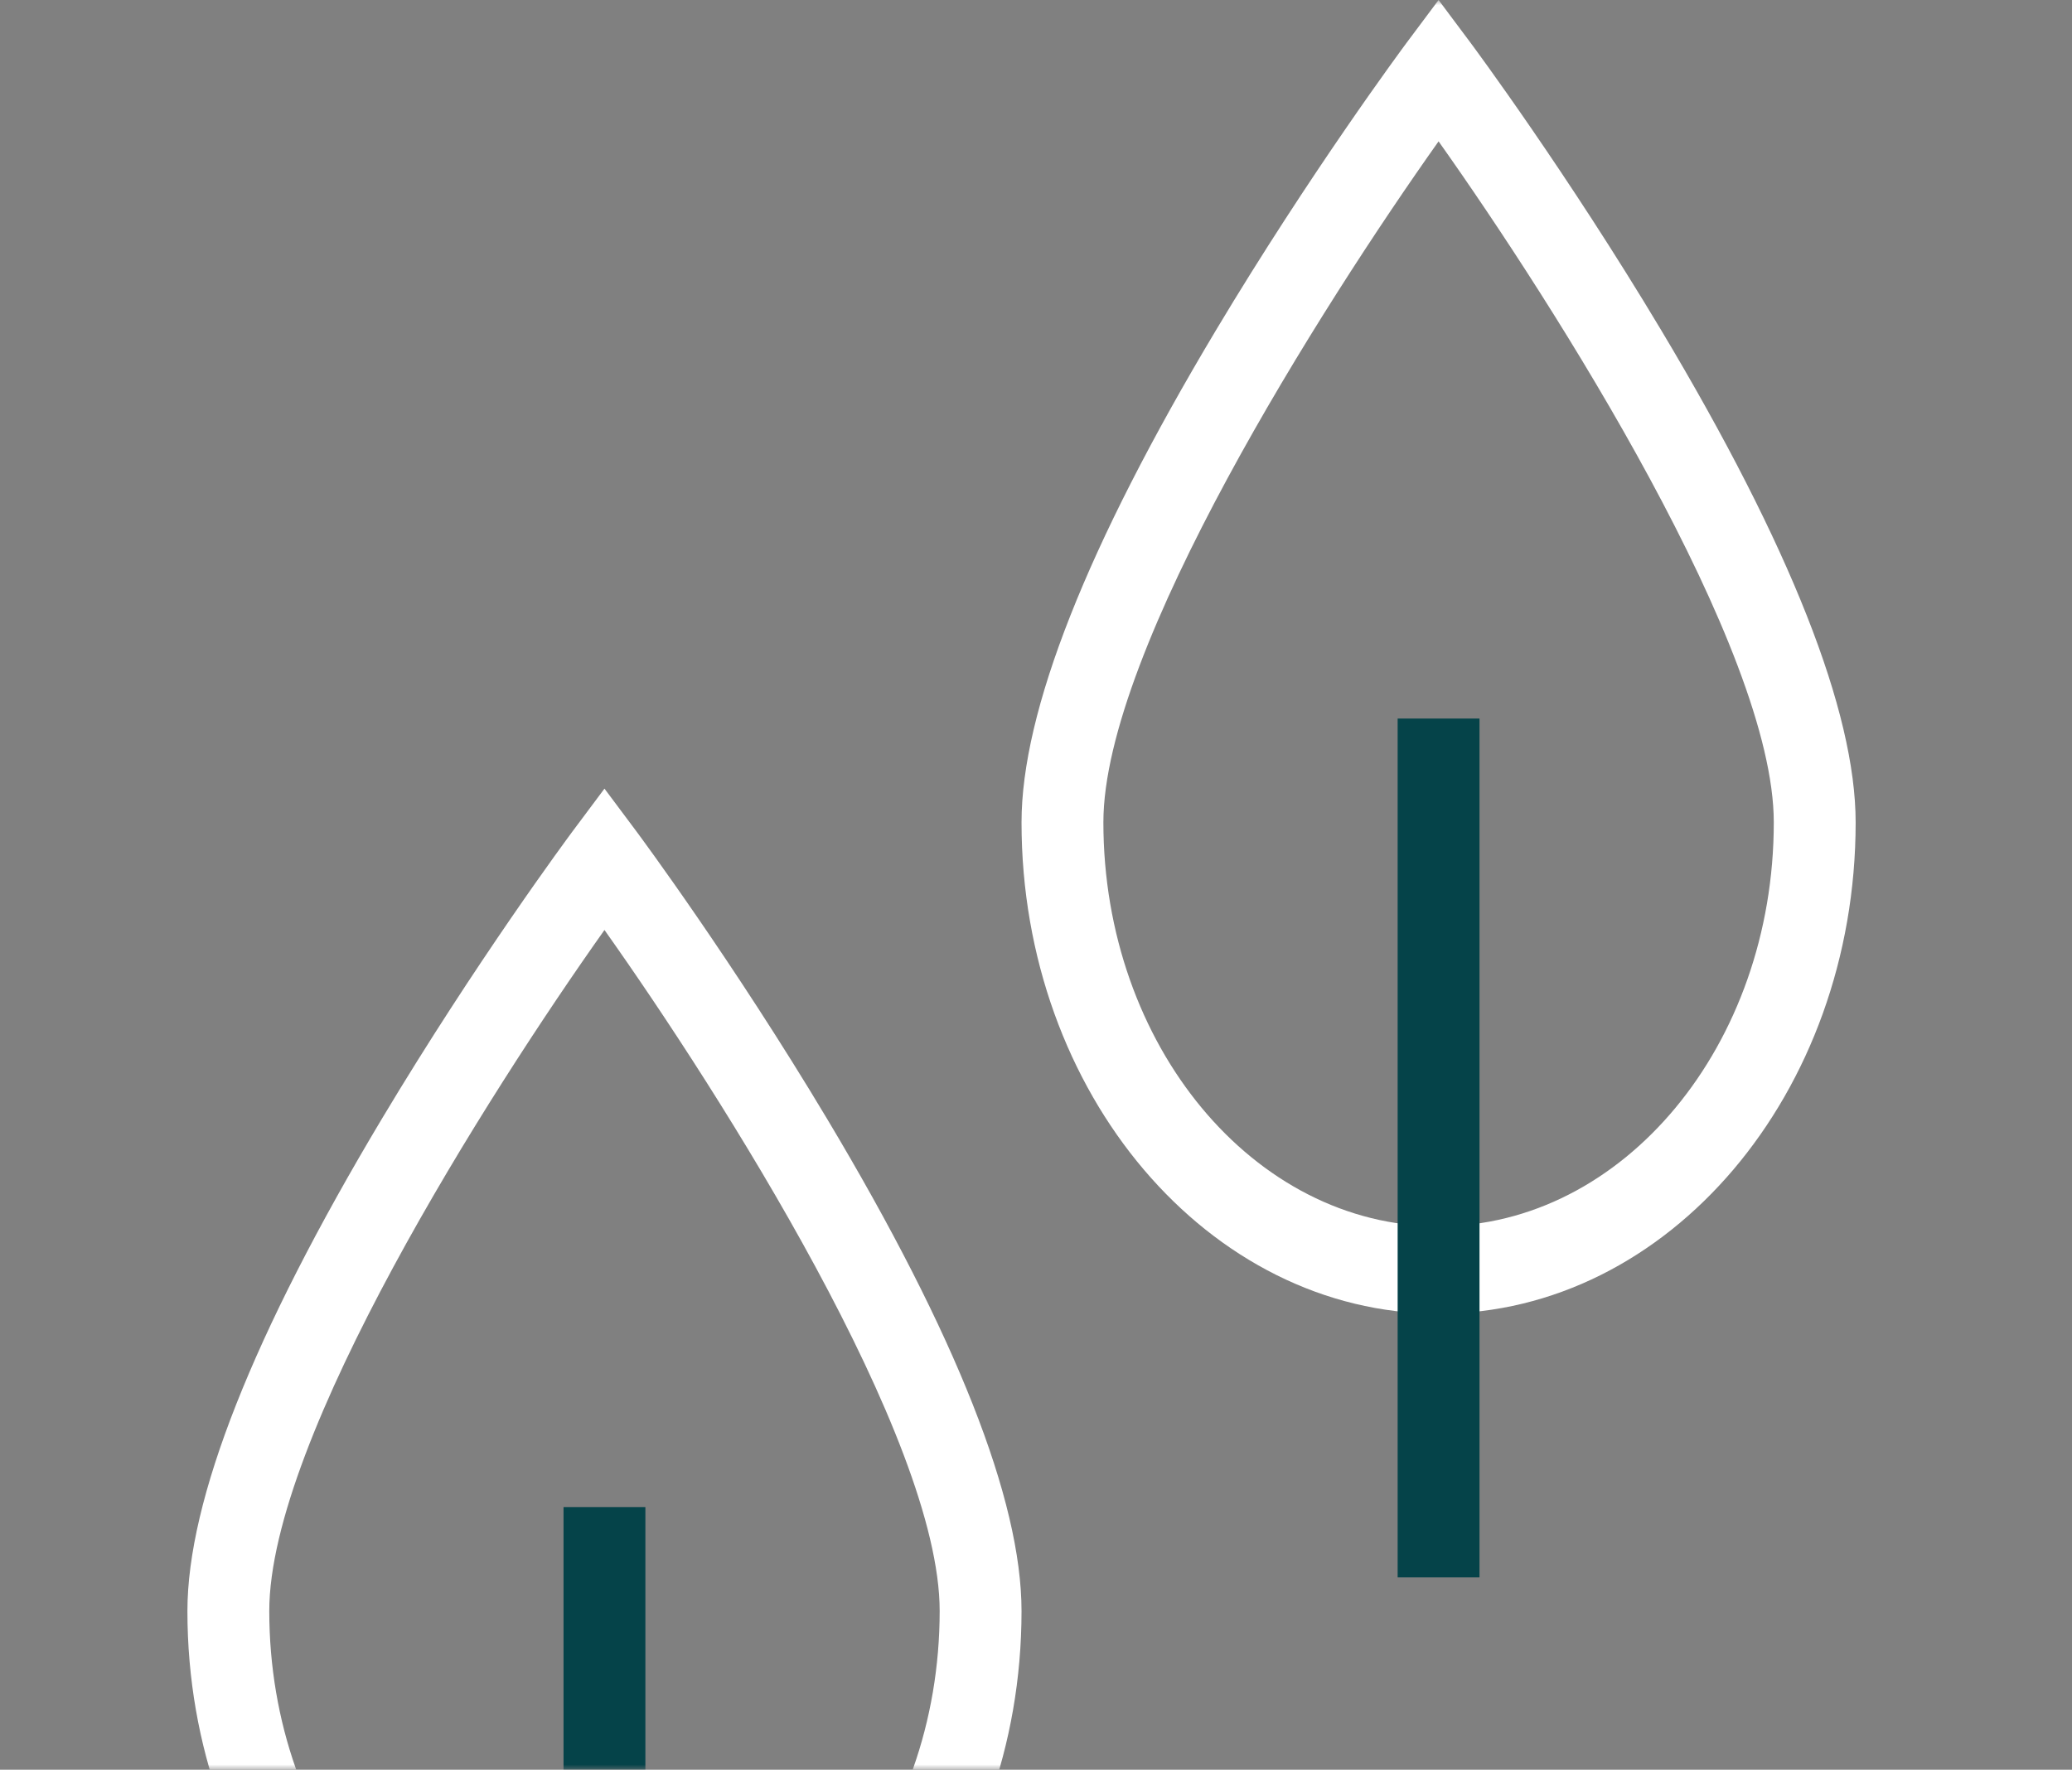<?xml version="1.0" encoding="UTF-8"?> <svg xmlns="http://www.w3.org/2000/svg" width="199" height="170" viewBox="0 0 199 170" fill="none"><rect x="0" y="0" width="199" height="170" fill="#808080" stroke="none"/><mask id="mask0_6_546" style="mask-type:alpha" maskUnits="userSpaceOnUse" x="0" y="0" width="199" height="170"><rect width="199" height="170" fill="#D9D9D9"></rect></mask><g mask="url(#mask0_6_546)"><path d="M138.165 126.191C116.086 126.191 98.11 105.029 98.11 79.005C98.11 68.348 104.394 52.431 116.789 31.712C125.828 16.605 134.708 4.633 135.081 4.128L138.165 0L141.25 4.128C141.623 4.633 150.503 16.605 159.542 31.712C171.937 52.431 178.221 68.348 178.221 79.005C178.221 105.014 160.259 126.191 138.165 126.191ZM138.165 13.578C126.961 29.388 105.972 62.4 105.972 78.99C105.972 100.396 120.419 117.797 138.165 117.797C155.912 117.797 170.359 100.381 170.359 78.99C170.359 62.415 149.37 29.388 138.165 13.578Z" fill="white"></path><path d="M142.095 69.021H134.234V151.512H142.095V69.021Z" fill="#054349"></path><path d="M58.055 201.947C35.976 201.947 18 180.785 18 154.761C18 144.104 24.284 128.186 36.679 107.468C45.717 92.361 54.598 80.389 54.971 79.884L58.055 75.756L61.14 79.884C61.513 80.389 70.393 92.361 79.431 107.468C91.826 128.186 98.11 144.104 98.11 154.761C98.11 180.77 80.148 201.947 58.055 201.947ZM58.055 89.334C46.851 105.144 25.862 138.156 25.862 154.746C25.862 176.152 40.309 193.553 58.055 193.553C75.802 193.553 90.248 176.137 90.248 154.746C90.248 138.171 69.26 105.144 58.055 89.334Z" fill="white"></path><path d="M61.985 144.777H54.123V227.268H61.985V144.777Z" fill="#054349"></path></g></svg> 